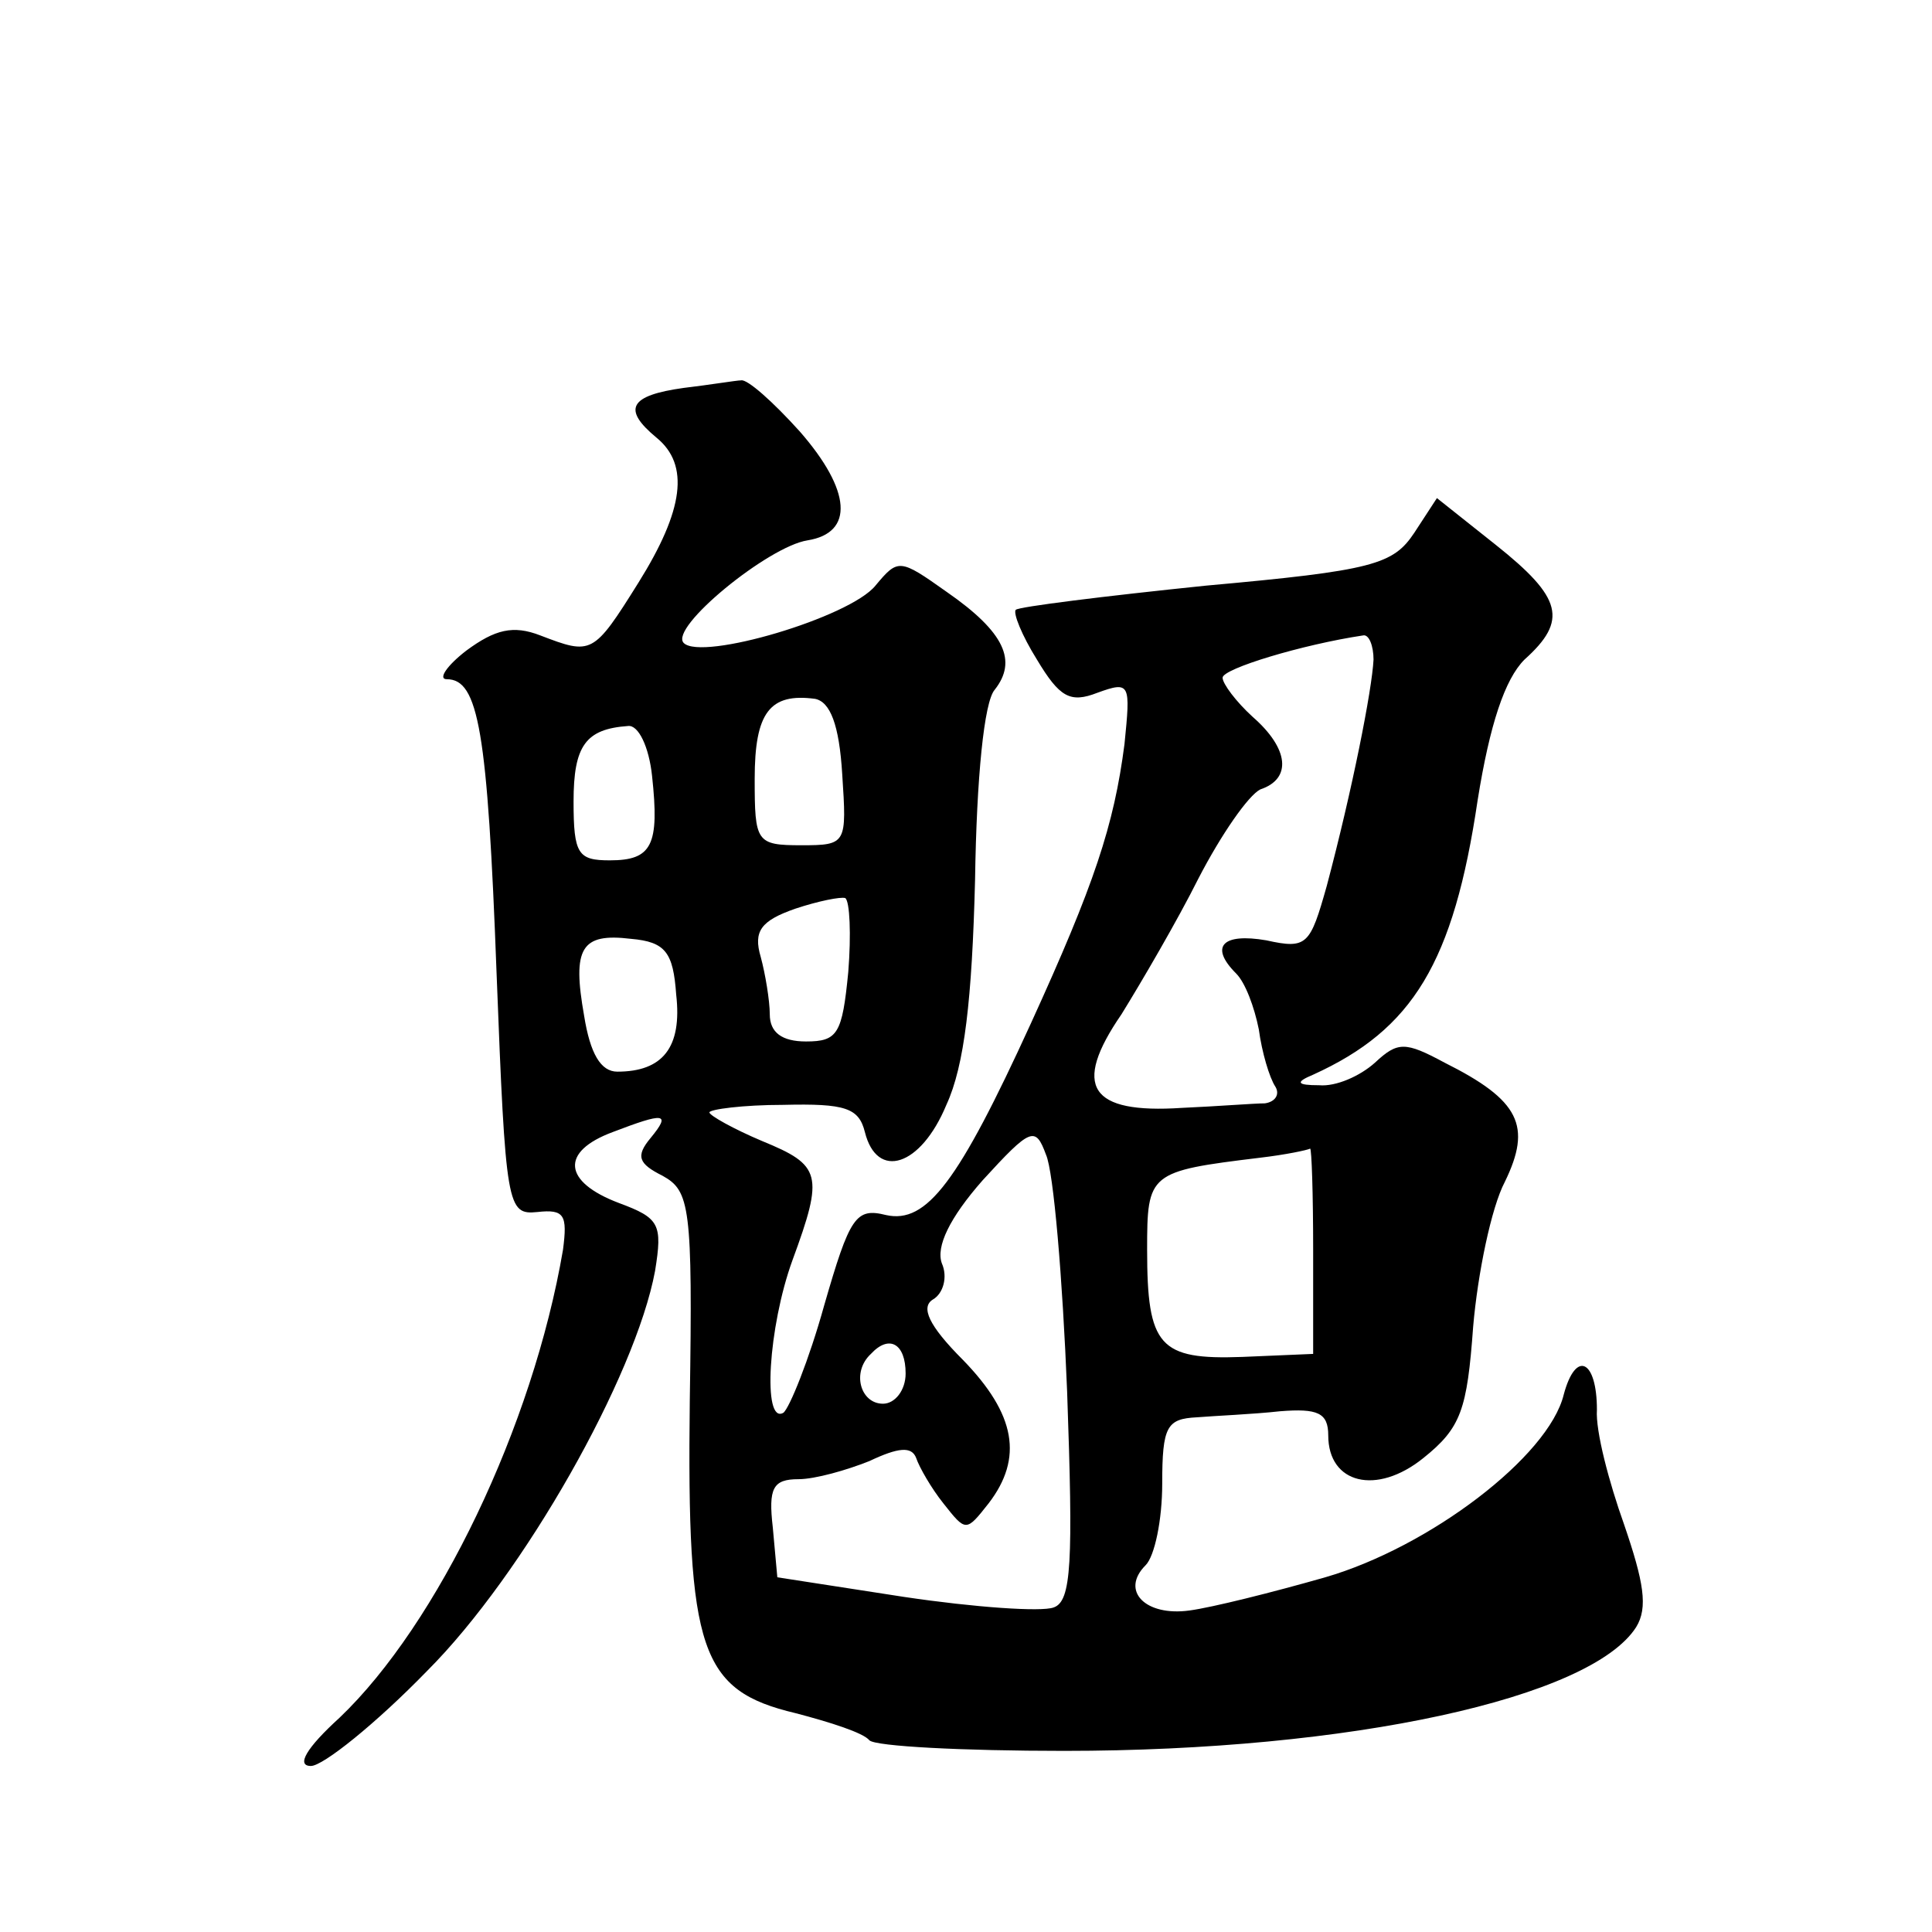 <?xml version="1.0" standalone="no"?>
<!DOCTYPE svg PUBLIC "-//W3C//DTD SVG 20010904//EN"
 "http://www.w3.org/TR/2001/REC-SVG-20010904/DTD/svg10.dtd">
<svg version="1.0" xmlns="http://www.w3.org/2000/svg"
 width="128pt" height="128pt" viewBox="0 0 128 128"
 preserveAspectRatio="xMidYMid meet">
<g transform="translate(0,128) scale(0.1,-0.1)"
fill="#0" stroke="none">
<path d="M453 1023 c-36 -5 -41 -14 -18 -33 22 -18 18 -48 -12 -96 -30 -48 -31
-48 -65 -35 -18 7 -30 4 -49 -10 -13 -10 -19 -19 -13 -19 21 0 27 -34 33 -195 6
-155 7 -160 27 -158 18 2 20 -2 17 -25 -20 -117 -83 -248 -148 -310 -22 -20 -29
-32 -19 -32 8 0 43 28 77 63 64 64 138 195 151 265 5 31 3 35 -24 45 -37 14 -39
34 -4 47 34 13 39 13 25 -4 -10 -12 -8 -17 8 -25 18 -10 20 -20 18 -149 -2 -166
7 -192 70 -207 23 -6 45 -13 49 -18 4 -4 62 -7 129 -7 190 0 349 35 379 82 8 13
5 30 -8 68 -10 28 -19 62 -18 76 0 33 -14 40 -22 10 -10 -41 -89 -101 -158 -121
-35 -10 -75 -20 -90 -22 -29 -4 -46 13 -29 30 6 6 11 30 11 54 0 38 3 43 23 44
12 1 37 2 55 4 25 2 32 -1 32 -16 0 -32 32 -40 63 -15 25 20 29 32 33 87 3 35 12
79 21 96 18 37 10 54 -40 79 -26 14 -31 14 -46 0 -10 -9 -26 -16 -37 -15 -15 0
-16 2 -4 7 66 30 93 74 109 182 8 50 18 80 31 93 29 26 25 41 -19 76 l-39 31 -15
-23 c-14 -21 -27 -25 -138 -35 -68 -7 -124 -14 -126 -16 -2 -2 4 -17 14 -33 15
-25 22 -29 40 -22 22 8 22 6 18 -34 -7 -54 -20 -93 -62 -185 -48 -105 -69 -133
-96 -127 -20 5 -24 -1 -41 -60 -10 -36 -23 -68 -27 -71 -14 -8 -10 57 6 101 21
57 19 63 -20 79 -19 8 -35 17 -35 19 0 2 22 5 49 5 41 1 50 -2 54 -18 8 -32 37
-23 54 18 12 26 17 70 19 149 1 68 6 118 13 126 15 19 7 38 -32 65 -31 22 -32 22
-47 4 -17 -21 -115 -50 -127 -38 -10 10 56 64 82 68 31 5 29 33 -5 72 -18 20 -35
35 -39 34 -3 0 -21 -3 -38 -5z m457 -180 c-1 -20 -14 -86 -31 -150 -11 -39 -13
-42 -40 -36 -29 5 -38 -4 -20 -22 6 -6 12 -22 15 -37 2 -15 7 -32 11 -38 3 -5 0
-10 -7 -11 -7 0 -32 -2 -55 -3 -61 -4 -73 14 -40 62 13 21 37 62 51 90 15 29 33
55 41 59 21 7 19 27 -5 48 -11 10 -20 22 -20 26 0 6 53 22 93 28 4 1 7 -7 7 -16z
m-352 -76 c3 -46 3 -47 -27 -47 -30 0 -31 2 -31 44 0 44 10 57 40 53 10 -2 16 -17
18 -50z m-126 -1 c5 -46 0 -56 -28 -56 -21 0 -24 4 -24 39 0 37 8 48 36 50 7 1
14 -14 16 -33z m130 -130 c-4 -41 -7 -46 -28 -46 -16 0 -24 6 -24 18 0 9 -3 27
-6 38 -5 17 0 24 23 32 15 5 30 8 33 7 3 -2 4 -24 2 -49z m-114 -15 c4 -35 -9 -51
-39 -51 -11 0 -18 12 -22 37 -8 45 -2 55 31 51 23 -2 28 -9 30 -37z m259 -263 c4
-113 3 -139 -9 -143 -8 -3 -52 0 -99 7 l-84 13 -3 33 c-3 26 0 32 17 32 11 0 32
6 47 12 19 9 28 10 31 2 2 -6 10 -20 18 -30 15 -19 15 -19 30 0 23 30 18 59 -17
95 -23 23 -28 35 -20 40 7 4 10 15 6 24 -4 11 5 30 27 55 32 35 35 36 42 17 5 -11
11 -82 14 -157z m163 94 l0 -69 -47 -2 c-55 -2 -63 7 -63 71 0 51 1 52 75 61 17
2 31 5 33 6 1 0 2 -30 2 -67z m-270 -82 c0 -11 -7 -20 -15 -20 -15 0 -21 21 -8
33 12 13 23 7 23 -13z"/>
</g>
</svg>
